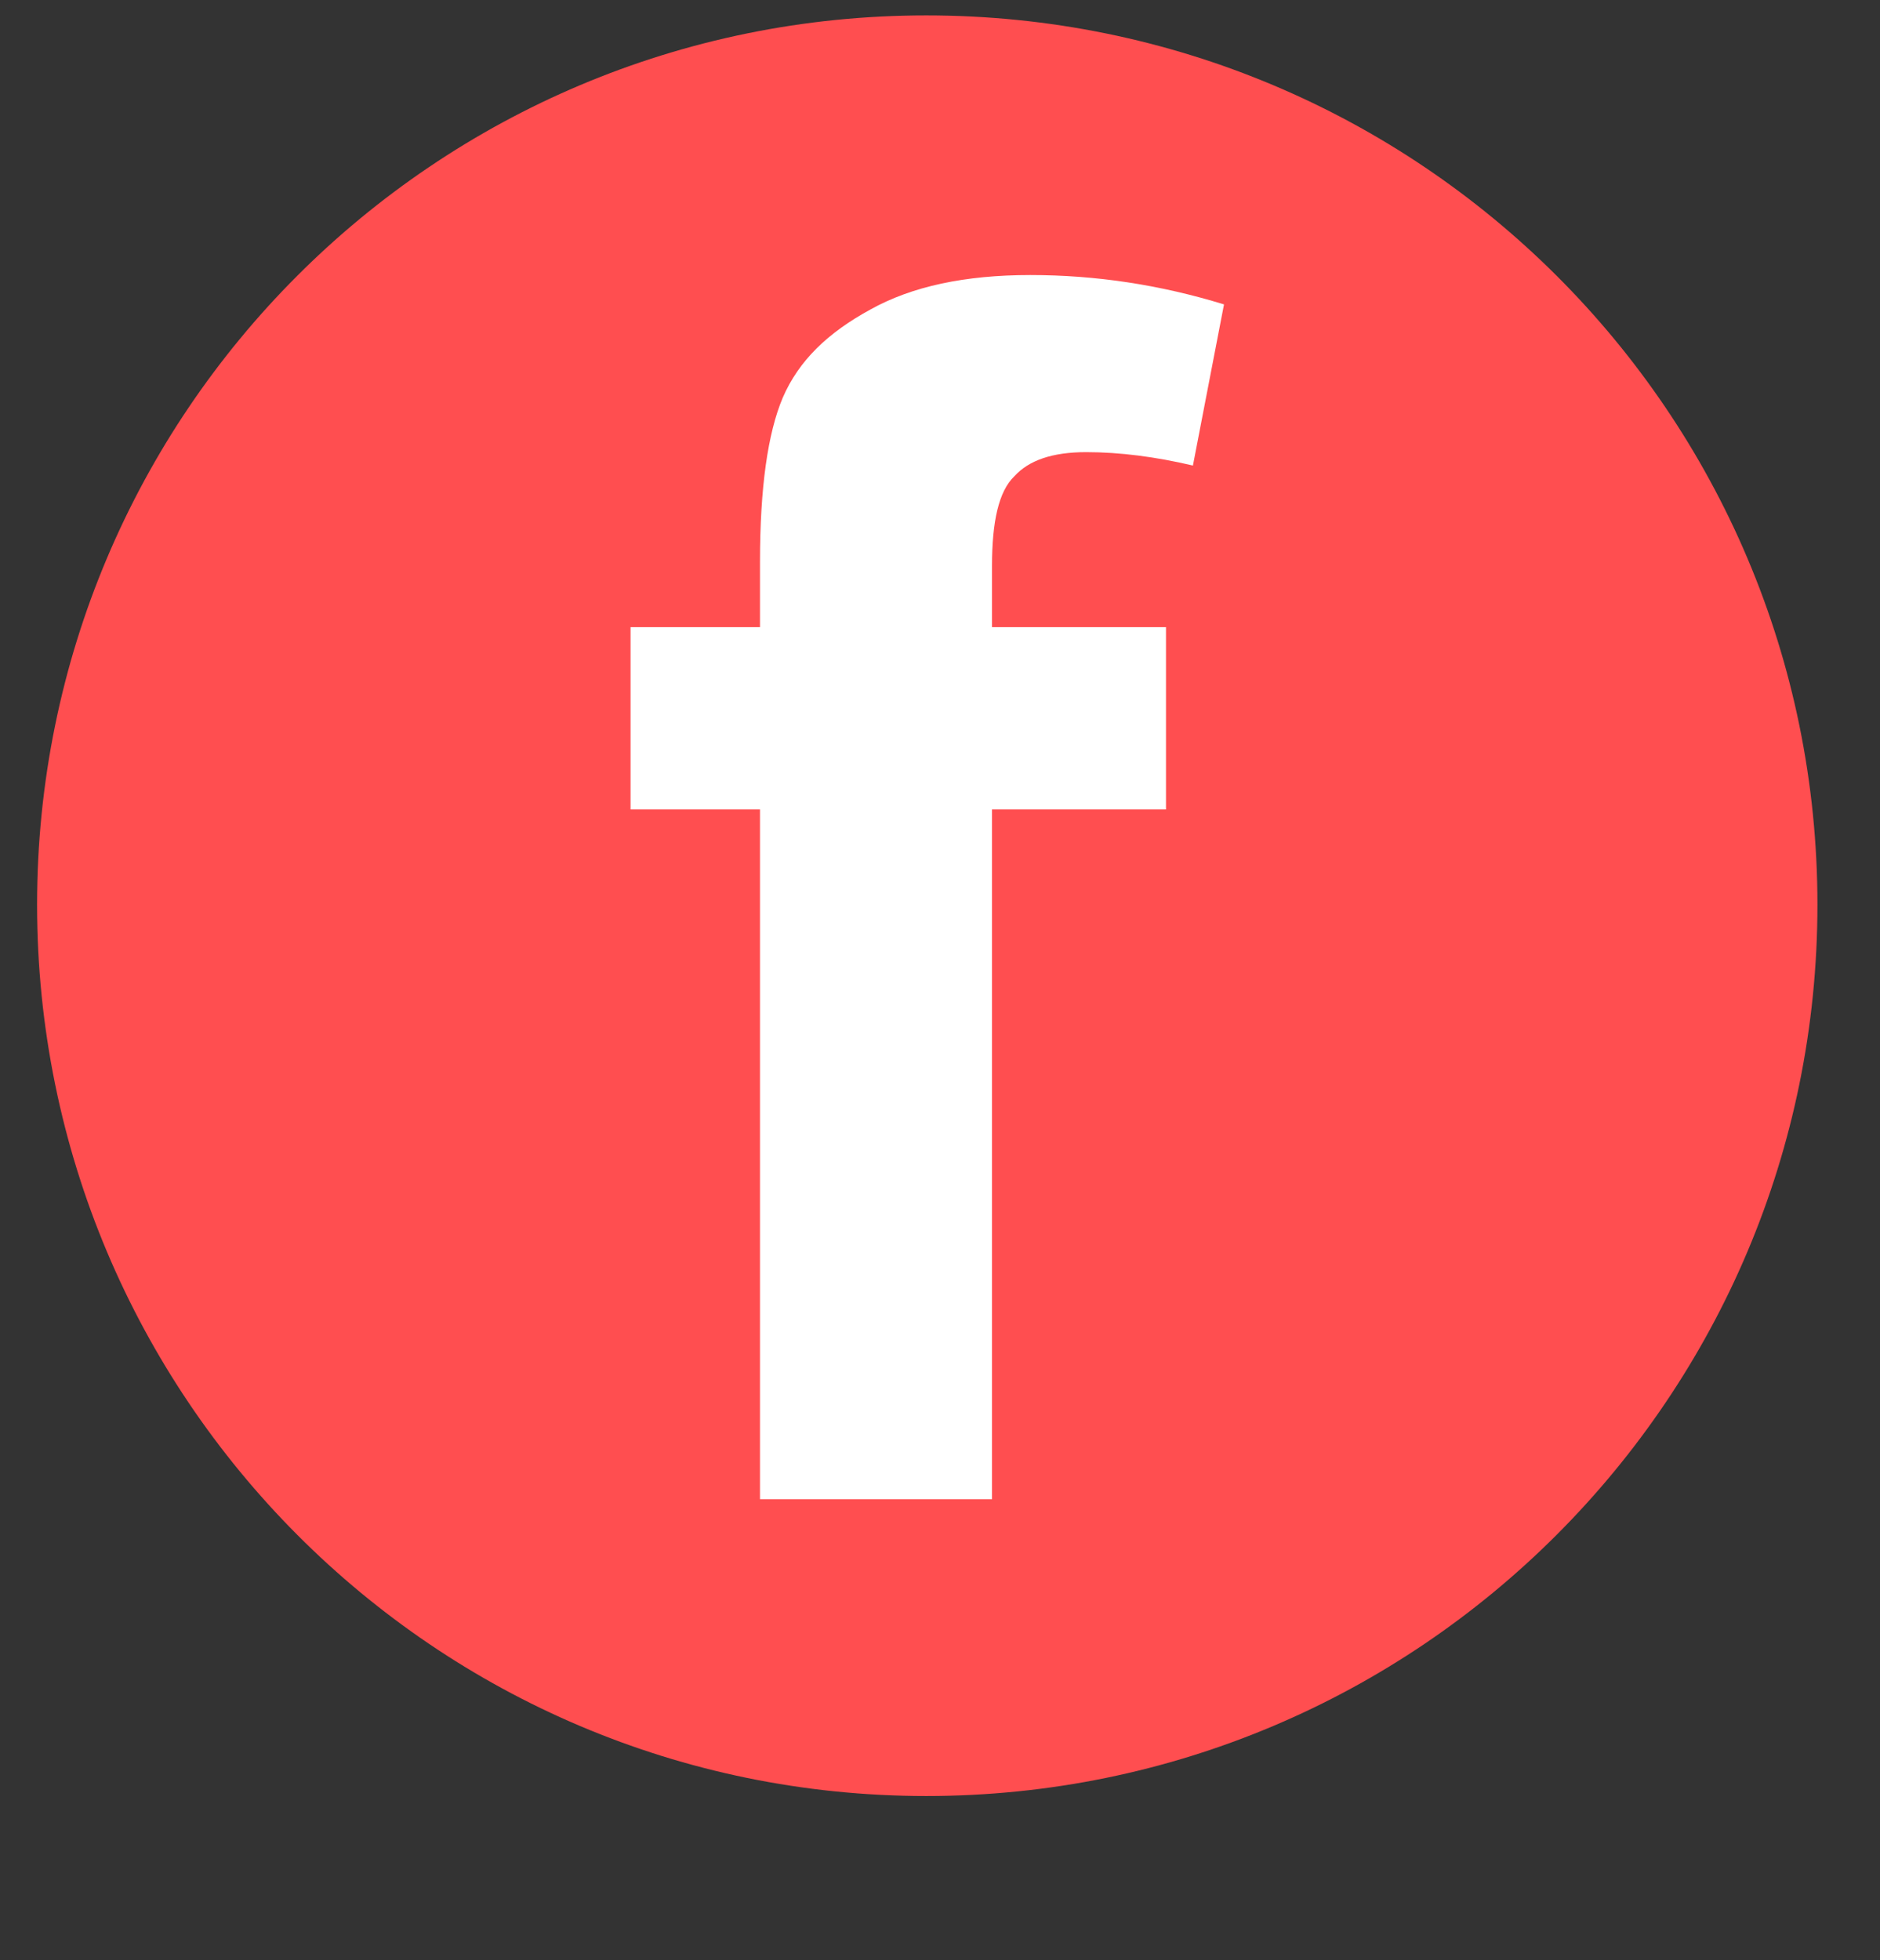 <svg width="47" height="49" viewBox="0 0 47 49" fill="none" xmlns="http://www.w3.org/2000/svg">
<rect x="0" y="0" width="47" height="49" fill="#333333" stroke="none"/>
<g clip-path="url(#clip0_103_344)">
<path fill-rule="evenodd" clip-rule="evenodd" d="M23.157 44.894C10.868 44.894 0.927 34.916 0.927 22.614C0.927 10.325 10.868 0.385 23.157 0.385C35.471 0.385 45.436 10.325 45.436 22.614C45.436 34.916 35.471 44.894 23.157 44.894Z" fill="#FF4E50"/>
<path fill-rule="evenodd" clip-rule="evenodd" d="M15.764 15.677H19V14.043C19 12.19 19.194 10.826 19.57 9.938C19.971 9.012 20.696 8.317 21.758 7.738C22.794 7.159 24.127 6.875 25.758 6.875C27.402 6.875 29.008 7.12 30.6 7.609L29.823 11.637C28.891 11.418 27.998 11.302 27.156 11.302C26.302 11.302 25.719 11.508 25.357 11.907C24.968 12.28 24.8 13.039 24.8 14.146V15.677H29.15V20.232H24.8V37.475H19V20.232H15.764V15.677Z" fill="white"/>
</g>
<defs>
<clipPath id="clip0_103_344">
<rect width="47" height="48" fill="white" transform="translate(0 0.385)"/>
</clipPath>
</defs>
</svg>
